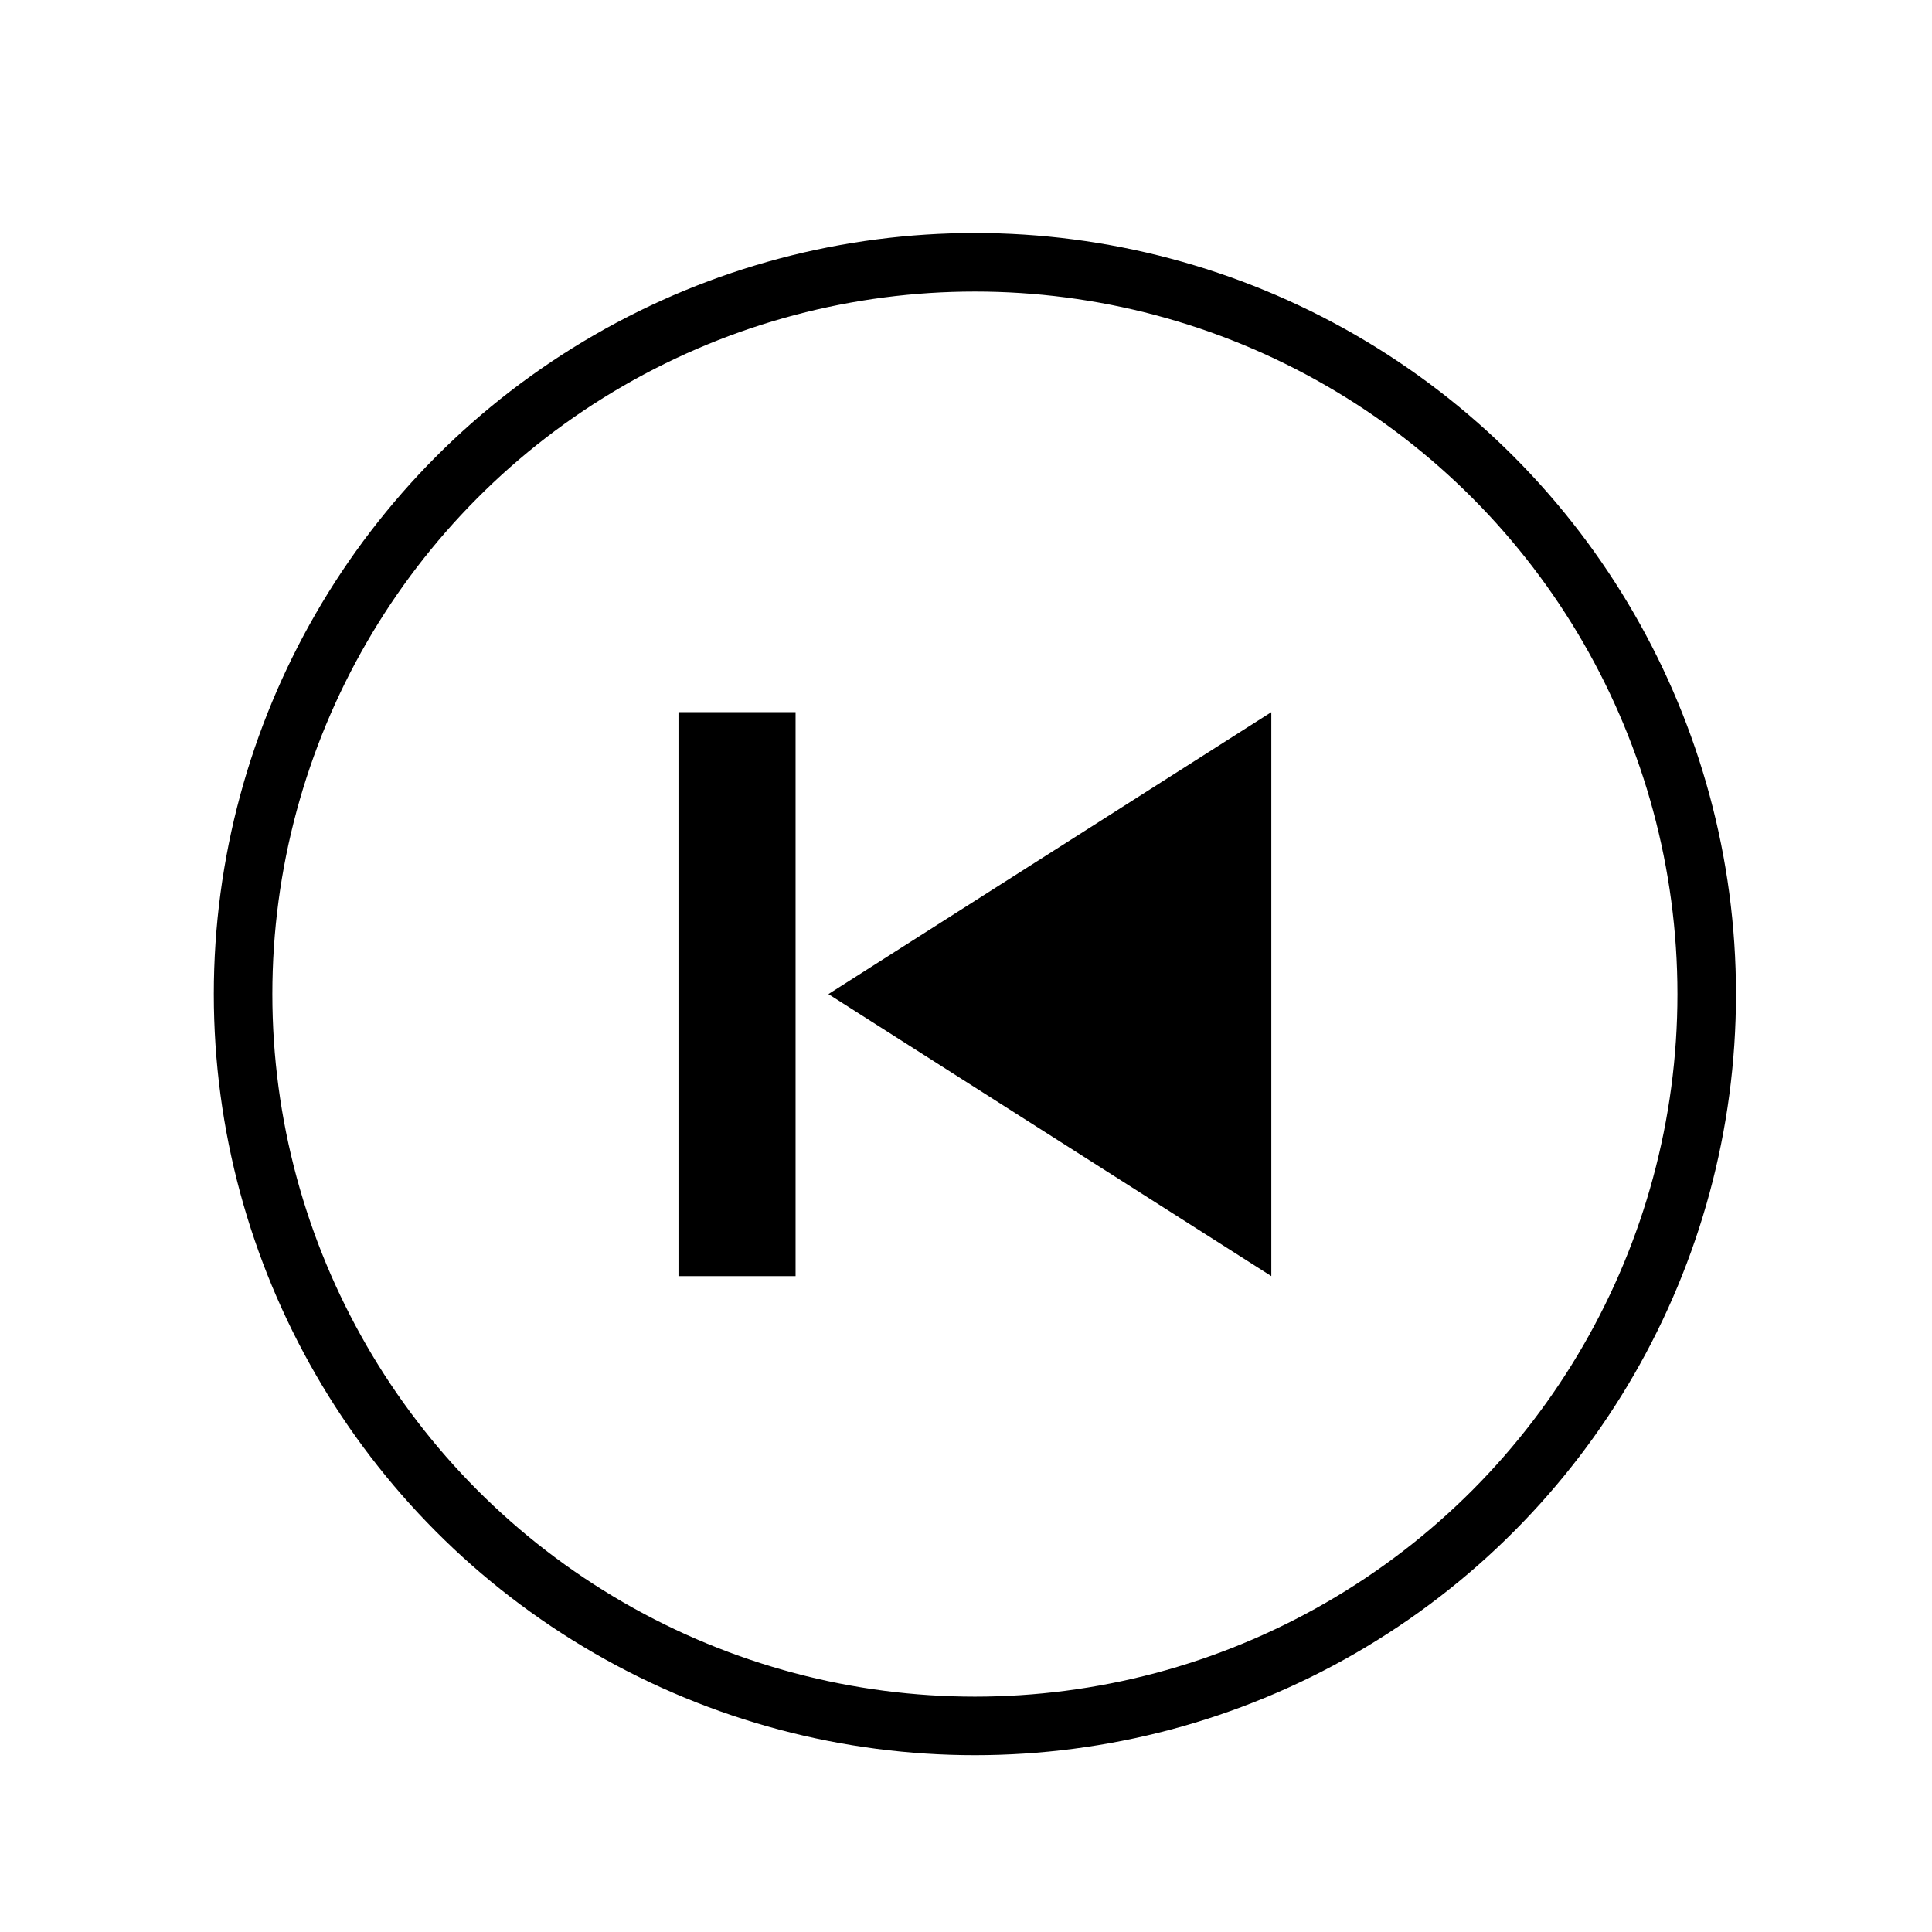 <svg width="33" height="33" viewBox="0 0 33 33" fill="none" xmlns="http://www.w3.org/2000/svg">
<circle cx="16.652" cy="16.98" r="12.5" stroke="black"/>
<path d="M21.715 12.164L14.15 16.98L21.715 21.797V12.164Z" fill="black"/>
<rect x="11.589" y="12.164" width="2" height="9.633" fill="black"/>
</svg>
